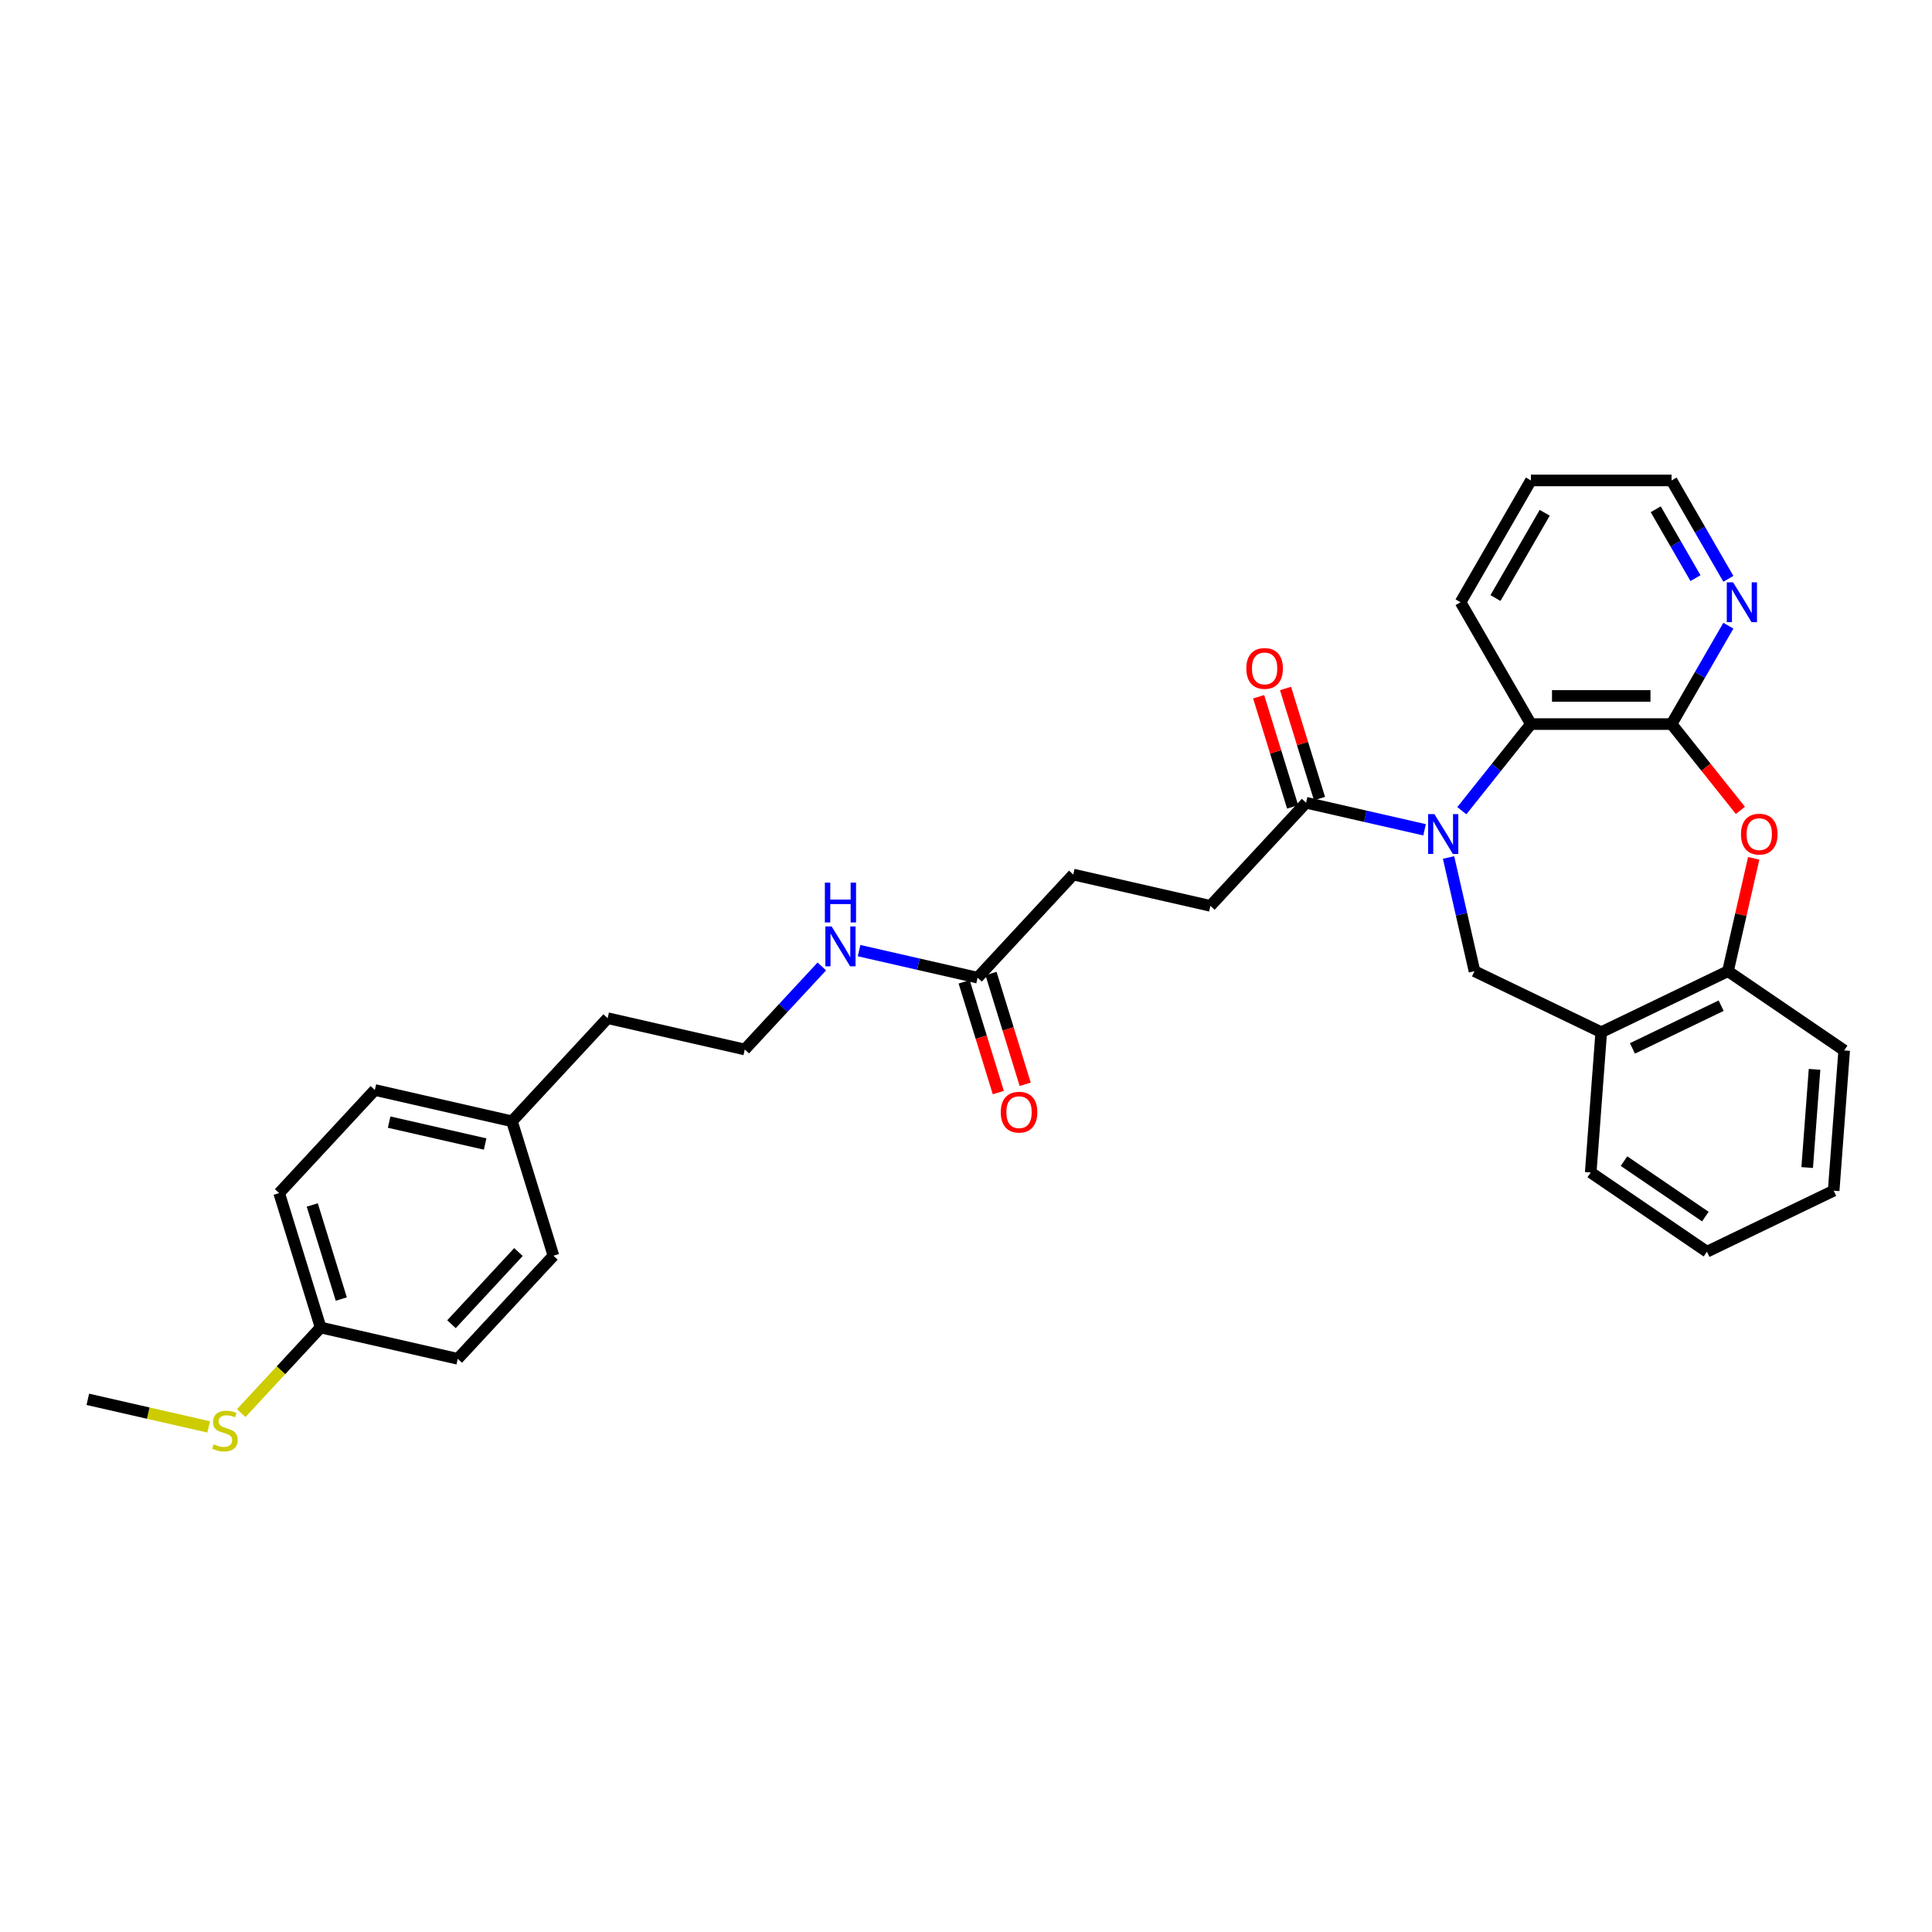 <?xml version='1.0' encoding='iso-8859-1'?>
<svg version='1.1' baseProfile='full'
              xmlns='http://www.w3.org/2000/svg'
                      xmlns:rdkit='http://www.rdkit.org/xml'
                      xmlns:xlink='http://www.w3.org/1999/xlink'
                  xml:space='preserve'
width='1000px' height='1000px' viewBox='0 0 1000 1000'>
<!-- END OF HEADER -->
<rect style='opacity:1.0;fill:#FFFFFF;stroke:none' width='1000' height='1000' x='0' y='0'> </rect>
<path class='bond-2' d='M 756.638,419.614 L 774.515,397.197' style='fill:none;fill-rule:evenodd;stroke:#0000FF;stroke-width:6px;stroke-linecap:butt;stroke-linejoin:miter;stroke-opacity:1' />
<path class='bond-2' d='M 774.515,397.197 L 792.392,374.779' style='fill:none;fill-rule:evenodd;stroke:#000000;stroke-width:6px;stroke-linecap:butt;stroke-linejoin:miter;stroke-opacity:1' />
<path class='bond-3' d='M 749.767,443.831 L 756.483,473.256' style='fill:none;fill-rule:evenodd;stroke:#0000FF;stroke-width:6px;stroke-linecap:butt;stroke-linejoin:miter;stroke-opacity:1' />
<path class='bond-3' d='M 756.483,473.256 L 763.199,502.681' style='fill:none;fill-rule:evenodd;stroke:#000000;stroke-width:6px;stroke-linecap:butt;stroke-linejoin:miter;stroke-opacity:1' />
<path class='bond-4' d='M 737.359,429.501 L 706.689,422.501' style='fill:none;fill-rule:evenodd;stroke:#0000FF;stroke-width:6px;stroke-linecap:butt;stroke-linejoin:miter;stroke-opacity:1' />
<path class='bond-4' d='M 706.689,422.501 L 676.018,415.5' style='fill:none;fill-rule:evenodd;stroke:#000000;stroke-width:6px;stroke-linecap:butt;stroke-linejoin:miter;stroke-opacity:1' />
<path class='bond-0' d='M 865.198,374.779 L 792.392,374.779' style='fill:none;fill-rule:evenodd;stroke:#000000;stroke-width:6px;stroke-linecap:butt;stroke-linejoin:miter;stroke-opacity:1' />
<path class='bond-0' d='M 854.277,360.218 L 803.313,360.218' style='fill:none;fill-rule:evenodd;stroke:#000000;stroke-width:6px;stroke-linecap:butt;stroke-linejoin:miter;stroke-opacity:1' />
<path class='bond-1' d='M 865.198,374.779 L 883.012,397.117' style='fill:none;fill-rule:evenodd;stroke:#000000;stroke-width:6px;stroke-linecap:butt;stroke-linejoin:miter;stroke-opacity:1' />
<path class='bond-1' d='M 883.012,397.117 L 900.826,419.455' style='fill:none;fill-rule:evenodd;stroke:#FF0000;stroke-width:6px;stroke-linecap:butt;stroke-linejoin:miter;stroke-opacity:1' />
<path class='bond-7' d='M 865.198,374.779 L 879.898,349.318' style='fill:none;fill-rule:evenodd;stroke:#000000;stroke-width:6px;stroke-linecap:butt;stroke-linejoin:miter;stroke-opacity:1' />
<path class='bond-7' d='M 879.898,349.318 L 894.598,323.857' style='fill:none;fill-rule:evenodd;stroke:#0000FF;stroke-width:6px;stroke-linecap:butt;stroke-linejoin:miter;stroke-opacity:1' />
<path class='bond-31' d='M 907.723,444.267 L 901.057,473.474' style='fill:none;fill-rule:evenodd;stroke:#FF0000;stroke-width:6px;stroke-linecap:butt;stroke-linejoin:miter;stroke-opacity:1' />
<path class='bond-31' d='M 901.057,473.474 L 894.391,502.681' style='fill:none;fill-rule:evenodd;stroke:#000000;stroke-width:6px;stroke-linecap:butt;stroke-linejoin:miter;stroke-opacity:1' />
<path class='bond-22' d='M 792.392,374.779 L 755.989,311.728' style='fill:none;fill-rule:evenodd;stroke:#000000;stroke-width:6px;stroke-linecap:butt;stroke-linejoin:miter;stroke-opacity:1' />
<path class='bond-5' d='M 763.199,502.681 L 828.795,534.271' style='fill:none;fill-rule:evenodd;stroke:#000000;stroke-width:6px;stroke-linecap:butt;stroke-linejoin:miter;stroke-opacity:1' />
<path class='bond-9' d='M 682.975,413.354 L 674.184,384.852' style='fill:none;fill-rule:evenodd;stroke:#000000;stroke-width:6px;stroke-linecap:butt;stroke-linejoin:miter;stroke-opacity:1' />
<path class='bond-9' d='M 674.184,384.852 L 665.392,356.35' style='fill:none;fill-rule:evenodd;stroke:#FF0000;stroke-width:6px;stroke-linecap:butt;stroke-linejoin:miter;stroke-opacity:1' />
<path class='bond-9' d='M 669.061,417.646 L 660.269,389.144' style='fill:none;fill-rule:evenodd;stroke:#000000;stroke-width:6px;stroke-linecap:butt;stroke-linejoin:miter;stroke-opacity:1' />
<path class='bond-9' d='M 660.269,389.144 L 651.478,360.642' style='fill:none;fill-rule:evenodd;stroke:#FF0000;stroke-width:6px;stroke-linecap:butt;stroke-linejoin:miter;stroke-opacity:1' />
<path class='bond-10' d='M 676.018,415.5 L 626.498,468.871' style='fill:none;fill-rule:evenodd;stroke:#000000;stroke-width:6px;stroke-linecap:butt;stroke-linejoin:miter;stroke-opacity:1' />
<path class='bond-6' d='M 828.795,534.271 L 894.391,502.681' style='fill:none;fill-rule:evenodd;stroke:#000000;stroke-width:6px;stroke-linecap:butt;stroke-linejoin:miter;stroke-opacity:1' />
<path class='bond-6' d='M 844.952,542.651 L 890.869,520.539' style='fill:none;fill-rule:evenodd;stroke:#000000;stroke-width:6px;stroke-linecap:butt;stroke-linejoin:miter;stroke-opacity:1' />
<path class='bond-23' d='M 828.795,534.271 L 823.354,606.873' style='fill:none;fill-rule:evenodd;stroke:#000000;stroke-width:6px;stroke-linecap:butt;stroke-linejoin:miter;stroke-opacity:1' />
<path class='bond-24' d='M 894.391,502.681 L 954.545,543.694' style='fill:none;fill-rule:evenodd;stroke:#000000;stroke-width:6px;stroke-linecap:butt;stroke-linejoin:miter;stroke-opacity:1' />
<path class='bond-32' d='M 894.598,299.598 L 879.898,274.137' style='fill:none;fill-rule:evenodd;stroke:#0000FF;stroke-width:6px;stroke-linecap:butt;stroke-linejoin:miter;stroke-opacity:1' />
<path class='bond-32' d='M 879.898,274.137 L 865.198,248.676' style='fill:none;fill-rule:evenodd;stroke:#000000;stroke-width:6px;stroke-linecap:butt;stroke-linejoin:miter;stroke-opacity:1' />
<path class='bond-32' d='M 877.577,299.241 L 867.287,281.418' style='fill:none;fill-rule:evenodd;stroke:#0000FF;stroke-width:6px;stroke-linecap:butt;stroke-linejoin:miter;stroke-opacity:1' />
<path class='bond-32' d='M 867.287,281.418 L 856.998,263.595' style='fill:none;fill-rule:evenodd;stroke:#000000;stroke-width:6px;stroke-linecap:butt;stroke-linejoin:miter;stroke-opacity:1' />
<path class='bond-8' d='M 505.997,506.04 L 555.518,452.67' style='fill:none;fill-rule:evenodd;stroke:#000000;stroke-width:6px;stroke-linecap:butt;stroke-linejoin:miter;stroke-opacity:1' />
<path class='bond-11' d='M 499.04,508.186 L 507.881,536.849' style='fill:none;fill-rule:evenodd;stroke:#000000;stroke-width:6px;stroke-linecap:butt;stroke-linejoin:miter;stroke-opacity:1' />
<path class='bond-11' d='M 507.881,536.849 L 516.723,565.511' style='fill:none;fill-rule:evenodd;stroke:#FF0000;stroke-width:6px;stroke-linecap:butt;stroke-linejoin:miter;stroke-opacity:1' />
<path class='bond-11' d='M 512.954,503.894 L 521.796,532.557' style='fill:none;fill-rule:evenodd;stroke:#000000;stroke-width:6px;stroke-linecap:butt;stroke-linejoin:miter;stroke-opacity:1' />
<path class='bond-11' d='M 521.796,532.557 L 530.637,561.219' style='fill:none;fill-rule:evenodd;stroke:#FF0000;stroke-width:6px;stroke-linecap:butt;stroke-linejoin:miter;stroke-opacity:1' />
<path class='bond-12' d='M 505.997,506.04 L 475.327,499.04' style='fill:none;fill-rule:evenodd;stroke:#000000;stroke-width:6px;stroke-linecap:butt;stroke-linejoin:miter;stroke-opacity:1' />
<path class='bond-12' d='M 475.327,499.04 L 444.657,492.04' style='fill:none;fill-rule:evenodd;stroke:#0000FF;stroke-width:6px;stroke-linecap:butt;stroke-linejoin:miter;stroke-opacity:1' />
<path class='bond-13' d='M 626.498,468.871 L 555.518,452.67' style='fill:none;fill-rule:evenodd;stroke:#000000;stroke-width:6px;stroke-linecap:butt;stroke-linejoin:miter;stroke-opacity:1' />
<path class='bond-21' d='M 425.378,500.228 L 405.437,521.719' style='fill:none;fill-rule:evenodd;stroke:#0000FF;stroke-width:6px;stroke-linecap:butt;stroke-linejoin:miter;stroke-opacity:1' />
<path class='bond-21' d='M 405.437,521.719 L 385.497,543.21' style='fill:none;fill-rule:evenodd;stroke:#000000;stroke-width:6px;stroke-linecap:butt;stroke-linejoin:miter;stroke-opacity:1' />
<path class='bond-14' d='M 165.955,687.12 L 144.495,617.549' style='fill:none;fill-rule:evenodd;stroke:#000000;stroke-width:6px;stroke-linecap:butt;stroke-linejoin:miter;stroke-opacity:1' />
<path class='bond-14' d='M 176.65,672.392 L 161.629,623.692' style='fill:none;fill-rule:evenodd;stroke:#000000;stroke-width:6px;stroke-linecap:butt;stroke-linejoin:miter;stroke-opacity:1' />
<path class='bond-15' d='M 165.955,687.12 L 145.41,709.262' style='fill:none;fill-rule:evenodd;stroke:#000000;stroke-width:6px;stroke-linecap:butt;stroke-linejoin:miter;stroke-opacity:1' />
<path class='bond-15' d='M 145.41,709.262 L 124.866,731.404' style='fill:none;fill-rule:evenodd;stroke:#CCCC00;stroke-width:6px;stroke-linecap:butt;stroke-linejoin:miter;stroke-opacity:1' />
<path class='bond-34' d='M 165.955,687.12 L 236.935,703.321' style='fill:none;fill-rule:evenodd;stroke:#000000;stroke-width:6px;stroke-linecap:butt;stroke-linejoin:miter;stroke-opacity:1' />
<path class='bond-27' d='M 108.004,738.566 L 76.729,731.428' style='fill:none;fill-rule:evenodd;stroke:#CCCC00;stroke-width:6px;stroke-linecap:butt;stroke-linejoin:miter;stroke-opacity:1' />
<path class='bond-27' d='M 76.729,731.428 L 45.455,724.289' style='fill:none;fill-rule:evenodd;stroke:#000000;stroke-width:6px;stroke-linecap:butt;stroke-linejoin:miter;stroke-opacity:1' />
<path class='bond-16' d='M 264.996,580.379 L 314.516,527.009' style='fill:none;fill-rule:evenodd;stroke:#000000;stroke-width:6px;stroke-linecap:butt;stroke-linejoin:miter;stroke-opacity:1' />
<path class='bond-19' d='M 264.996,580.379 L 286.456,649.95' style='fill:none;fill-rule:evenodd;stroke:#000000;stroke-width:6px;stroke-linecap:butt;stroke-linejoin:miter;stroke-opacity:1' />
<path class='bond-20' d='M 264.996,580.379 L 194.016,564.178' style='fill:none;fill-rule:evenodd;stroke:#000000;stroke-width:6px;stroke-linecap:butt;stroke-linejoin:miter;stroke-opacity:1' />
<path class='bond-20' d='M 251.109,592.145 L 201.423,580.805' style='fill:none;fill-rule:evenodd;stroke:#000000;stroke-width:6px;stroke-linecap:butt;stroke-linejoin:miter;stroke-opacity:1' />
<path class='bond-17' d='M 236.935,703.321 L 286.456,649.95' style='fill:none;fill-rule:evenodd;stroke:#000000;stroke-width:6px;stroke-linecap:butt;stroke-linejoin:miter;stroke-opacity:1' />
<path class='bond-17' d='M 233.689,685.411 L 268.354,648.052' style='fill:none;fill-rule:evenodd;stroke:#000000;stroke-width:6px;stroke-linecap:butt;stroke-linejoin:miter;stroke-opacity:1' />
<path class='bond-18' d='M 144.495,617.549 L 194.016,564.178' style='fill:none;fill-rule:evenodd;stroke:#000000;stroke-width:6px;stroke-linecap:butt;stroke-linejoin:miter;stroke-opacity:1' />
<path class='bond-26' d='M 385.497,543.21 L 314.516,527.009' style='fill:none;fill-rule:evenodd;stroke:#000000;stroke-width:6px;stroke-linecap:butt;stroke-linejoin:miter;stroke-opacity:1' />
<path class='bond-28' d='M 755.989,311.728 L 792.392,248.676' style='fill:none;fill-rule:evenodd;stroke:#000000;stroke-width:6px;stroke-linecap:butt;stroke-linejoin:miter;stroke-opacity:1' />
<path class='bond-28' d='M 774.06,309.551 L 799.542,265.415' style='fill:none;fill-rule:evenodd;stroke:#000000;stroke-width:6px;stroke-linecap:butt;stroke-linejoin:miter;stroke-opacity:1' />
<path class='bond-29' d='M 823.354,606.873 L 883.509,647.885' style='fill:none;fill-rule:evenodd;stroke:#000000;stroke-width:6px;stroke-linecap:butt;stroke-linejoin:miter;stroke-opacity:1' />
<path class='bond-29' d='M 840.58,600.994 L 882.688,629.703' style='fill:none;fill-rule:evenodd;stroke:#000000;stroke-width:6px;stroke-linecap:butt;stroke-linejoin:miter;stroke-opacity:1' />
<path class='bond-33' d='M 954.545,543.694 L 949.105,616.296' style='fill:none;fill-rule:evenodd;stroke:#000000;stroke-width:6px;stroke-linecap:butt;stroke-linejoin:miter;stroke-opacity:1' />
<path class='bond-33' d='M 939.209,553.496 L 935.4,604.318' style='fill:none;fill-rule:evenodd;stroke:#000000;stroke-width:6px;stroke-linecap:butt;stroke-linejoin:miter;stroke-opacity:1' />
<path class='bond-25' d='M 865.198,248.676 L 792.392,248.676' style='fill:none;fill-rule:evenodd;stroke:#000000;stroke-width:6px;stroke-linecap:butt;stroke-linejoin:miter;stroke-opacity:1' />
<path class='bond-30' d='M 883.509,647.885 L 949.105,616.296' style='fill:none;fill-rule:evenodd;stroke:#000000;stroke-width:6px;stroke-linecap:butt;stroke-linejoin:miter;stroke-opacity:1' />
<path  class='atom-0' d='M 742.441 421.392
L 749.197 432.313
Q 749.867 433.39, 750.945 435.341
Q 752.022 437.293, 752.08 437.409
L 752.08 421.392
L 754.818 421.392
L 754.818 442.01
L 751.993 442.01
L 744.742 430.07
Q 743.897 428.672, 742.994 427.071
Q 742.121 425.469, 741.859 424.974
L 741.859 442.01
L 739.179 442.01
L 739.179 421.392
L 742.441 421.392
' fill='#0000FF'/>
<path  class='atom-2' d='M 901.127 431.759
Q 901.127 426.809, 903.573 424.042
Q 906.019 421.275, 910.591 421.275
Q 915.164 421.275, 917.61 424.042
Q 920.056 426.809, 920.056 431.759
Q 920.056 436.768, 917.581 439.622
Q 915.105 442.447, 910.591 442.447
Q 906.048 442.447, 903.573 439.622
Q 901.127 436.798, 901.127 431.759
M 910.591 440.117
Q 913.737 440.117, 915.426 438.021
Q 917.144 435.895, 917.144 431.759
Q 917.144 427.711, 915.426 425.673
Q 913.737 423.605, 910.591 423.605
Q 907.446 423.605, 905.728 425.644
Q 904.039 427.682, 904.039 431.759
Q 904.039 435.924, 905.728 438.021
Q 907.446 440.117, 910.591 440.117
' fill='#FF0000'/>
<path  class='atom-8' d='M 897.043 301.419
L 903.799 312.339
Q 904.469 313.417, 905.547 315.368
Q 906.624 317.319, 906.682 317.436
L 906.682 301.419
L 909.42 301.419
L 909.42 322.037
L 906.595 322.037
L 899.344 310.097
Q 898.499 308.699, 897.596 307.097
Q 896.723 305.496, 896.461 305.001
L 896.461 322.037
L 893.781 322.037
L 893.781 301.419
L 897.043 301.419
' fill='#0000FF'/>
<path  class='atom-10' d='M 645.094 345.988
Q 645.094 341.037, 647.54 338.27
Q 649.986 335.504, 654.559 335.504
Q 659.131 335.504, 661.577 338.27
Q 664.023 341.037, 664.023 345.988
Q 664.023 350.997, 661.548 353.851
Q 659.072 356.675, 654.559 356.675
Q 650.015 356.675, 647.54 353.851
Q 645.094 351.026, 645.094 345.988
M 654.559 354.346
Q 657.704 354.346, 659.393 352.249
Q 661.111 350.123, 661.111 345.988
Q 661.111 341.94, 659.393 339.901
Q 657.704 337.833, 654.559 337.833
Q 651.413 337.833, 649.695 339.872
Q 648.006 341.91, 648.006 345.988
Q 648.006 350.152, 649.695 352.249
Q 651.413 354.346, 654.559 354.346
' fill='#FF0000'/>
<path  class='atom-12' d='M 517.992 575.67
Q 517.992 570.719, 520.439 567.952
Q 522.885 565.186, 527.457 565.186
Q 532.029 565.186, 534.476 567.952
Q 536.922 570.719, 536.922 575.67
Q 536.922 580.679, 534.446 583.533
Q 531.971 586.357, 527.457 586.357
Q 522.914 586.357, 520.439 583.533
Q 517.992 580.708, 517.992 575.67
M 527.457 584.028
Q 530.602 584.028, 532.291 581.931
Q 534.01 579.805, 534.01 575.67
Q 534.01 571.622, 532.291 569.583
Q 530.602 567.515, 527.457 567.515
Q 524.312 567.515, 522.594 569.554
Q 520.905 571.592, 520.905 575.67
Q 520.905 579.834, 522.594 581.931
Q 524.312 584.028, 527.457 584.028
' fill='#FF0000'/>
<path  class='atom-13' d='M 430.459 479.53
L 437.216 490.451
Q 437.886 491.529, 438.963 493.48
Q 440.041 495.431, 440.099 495.547
L 440.099 479.53
L 442.836 479.53
L 442.836 500.149
L 440.012 500.149
L 432.76 488.209
Q 431.916 486.811, 431.013 485.209
Q 430.139 483.607, 429.877 483.112
L 429.877 500.149
L 427.198 500.149
L 427.198 479.53
L 430.459 479.53
' fill='#0000FF'/>
<path  class='atom-13' d='M 426.95 456.85
L 429.746 456.85
L 429.746 465.616
L 440.288 465.616
L 440.288 456.85
L 443.084 456.85
L 443.084 477.468
L 440.288 477.468
L 440.288 467.945
L 429.746 467.945
L 429.746 477.468
L 426.95 477.468
L 426.95 456.85
' fill='#0000FF'/>
<path  class='atom-16' d='M 110.61 747.567
Q 110.843 747.654, 111.804 748.062
Q 112.765 748.47, 113.814 748.732
Q 114.891 748.965, 115.94 748.965
Q 117.891 748.965, 119.027 748.033
Q 120.162 747.072, 120.162 745.412
Q 120.162 744.276, 119.58 743.577
Q 119.027 742.878, 118.153 742.5
Q 117.279 742.121, 115.823 741.684
Q 113.989 741.131, 112.882 740.607
Q 111.804 740.082, 111.018 738.976
Q 110.261 737.869, 110.261 736.005
Q 110.261 733.413, 112.008 731.812
Q 113.785 730.21, 117.279 730.21
Q 119.667 730.21, 122.376 731.346
L 121.706 733.588
Q 119.231 732.569, 117.367 732.569
Q 115.357 732.569, 114.251 733.413
Q 113.144 734.229, 113.173 735.656
Q 113.173 736.763, 113.726 737.432
Q 114.309 738.102, 115.124 738.481
Q 115.969 738.859, 117.367 739.296
Q 119.231 739.879, 120.337 740.461
Q 121.444 741.043, 122.23 742.238
Q 123.046 743.402, 123.046 745.412
Q 123.046 748.266, 121.123 749.809
Q 119.231 751.324, 116.056 751.324
Q 114.221 751.324, 112.824 750.916
Q 111.455 750.537, 109.824 749.868
L 110.61 747.567
' fill='#CCCC00'/>
</svg>
